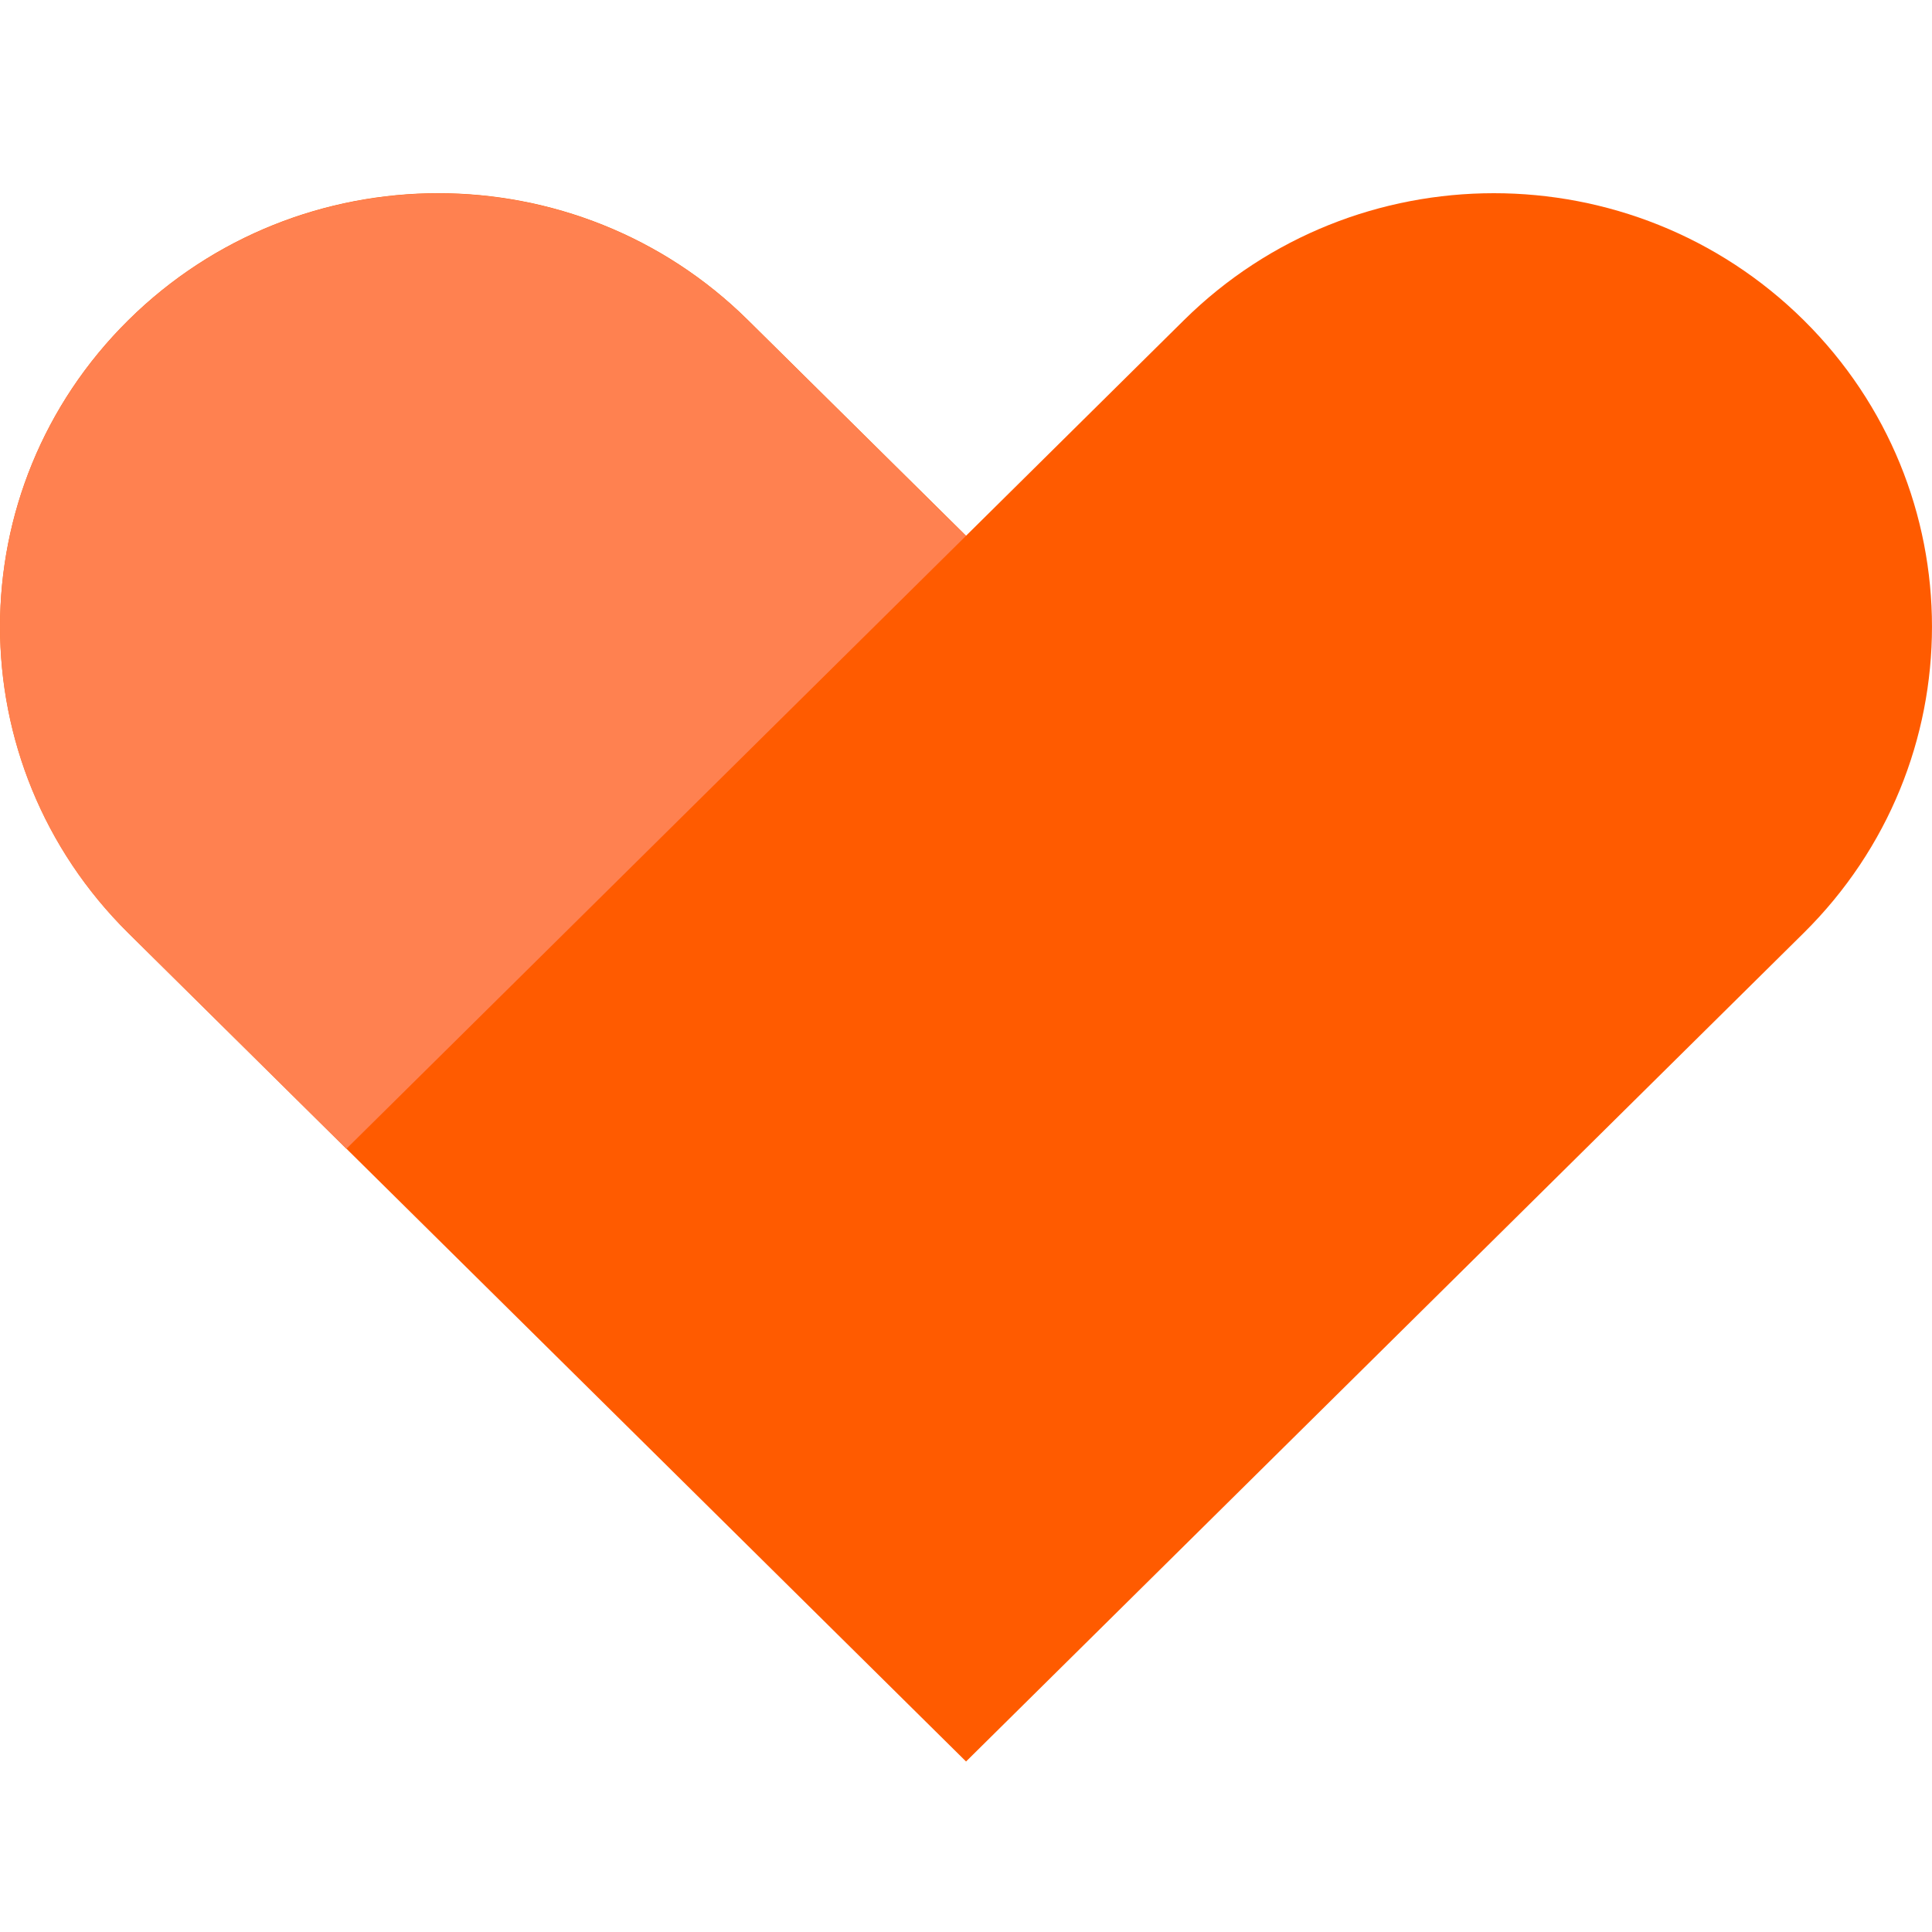 <svg width="40" height="40" viewBox="0 0 40 40" fill="none" xmlns="http://www.w3.org/2000/svg">
<path d="M37.343 6.628C33.801 3.124 28.057 3.124 24.513 6.628L20.001 11.092L15.486 6.628C11.944 3.124 6.201 3.124 2.658 6.628C-0.884 10.132 -0.884 15.813 2.658 19.317L7.171 23.781L20.001 36.47L37.343 19.317C40.885 15.813 40.885 10.135 37.343 6.628Z" fill="#FF5B00"/>
<path d="M7.171 23.785L2.657 19.32C-0.886 15.817 -0.886 10.135 2.657 6.631C6.199 3.128 11.944 3.128 15.487 6.631L19.999 11.095L7.171 23.785Z" fill="#FF8150"/>
</svg>
